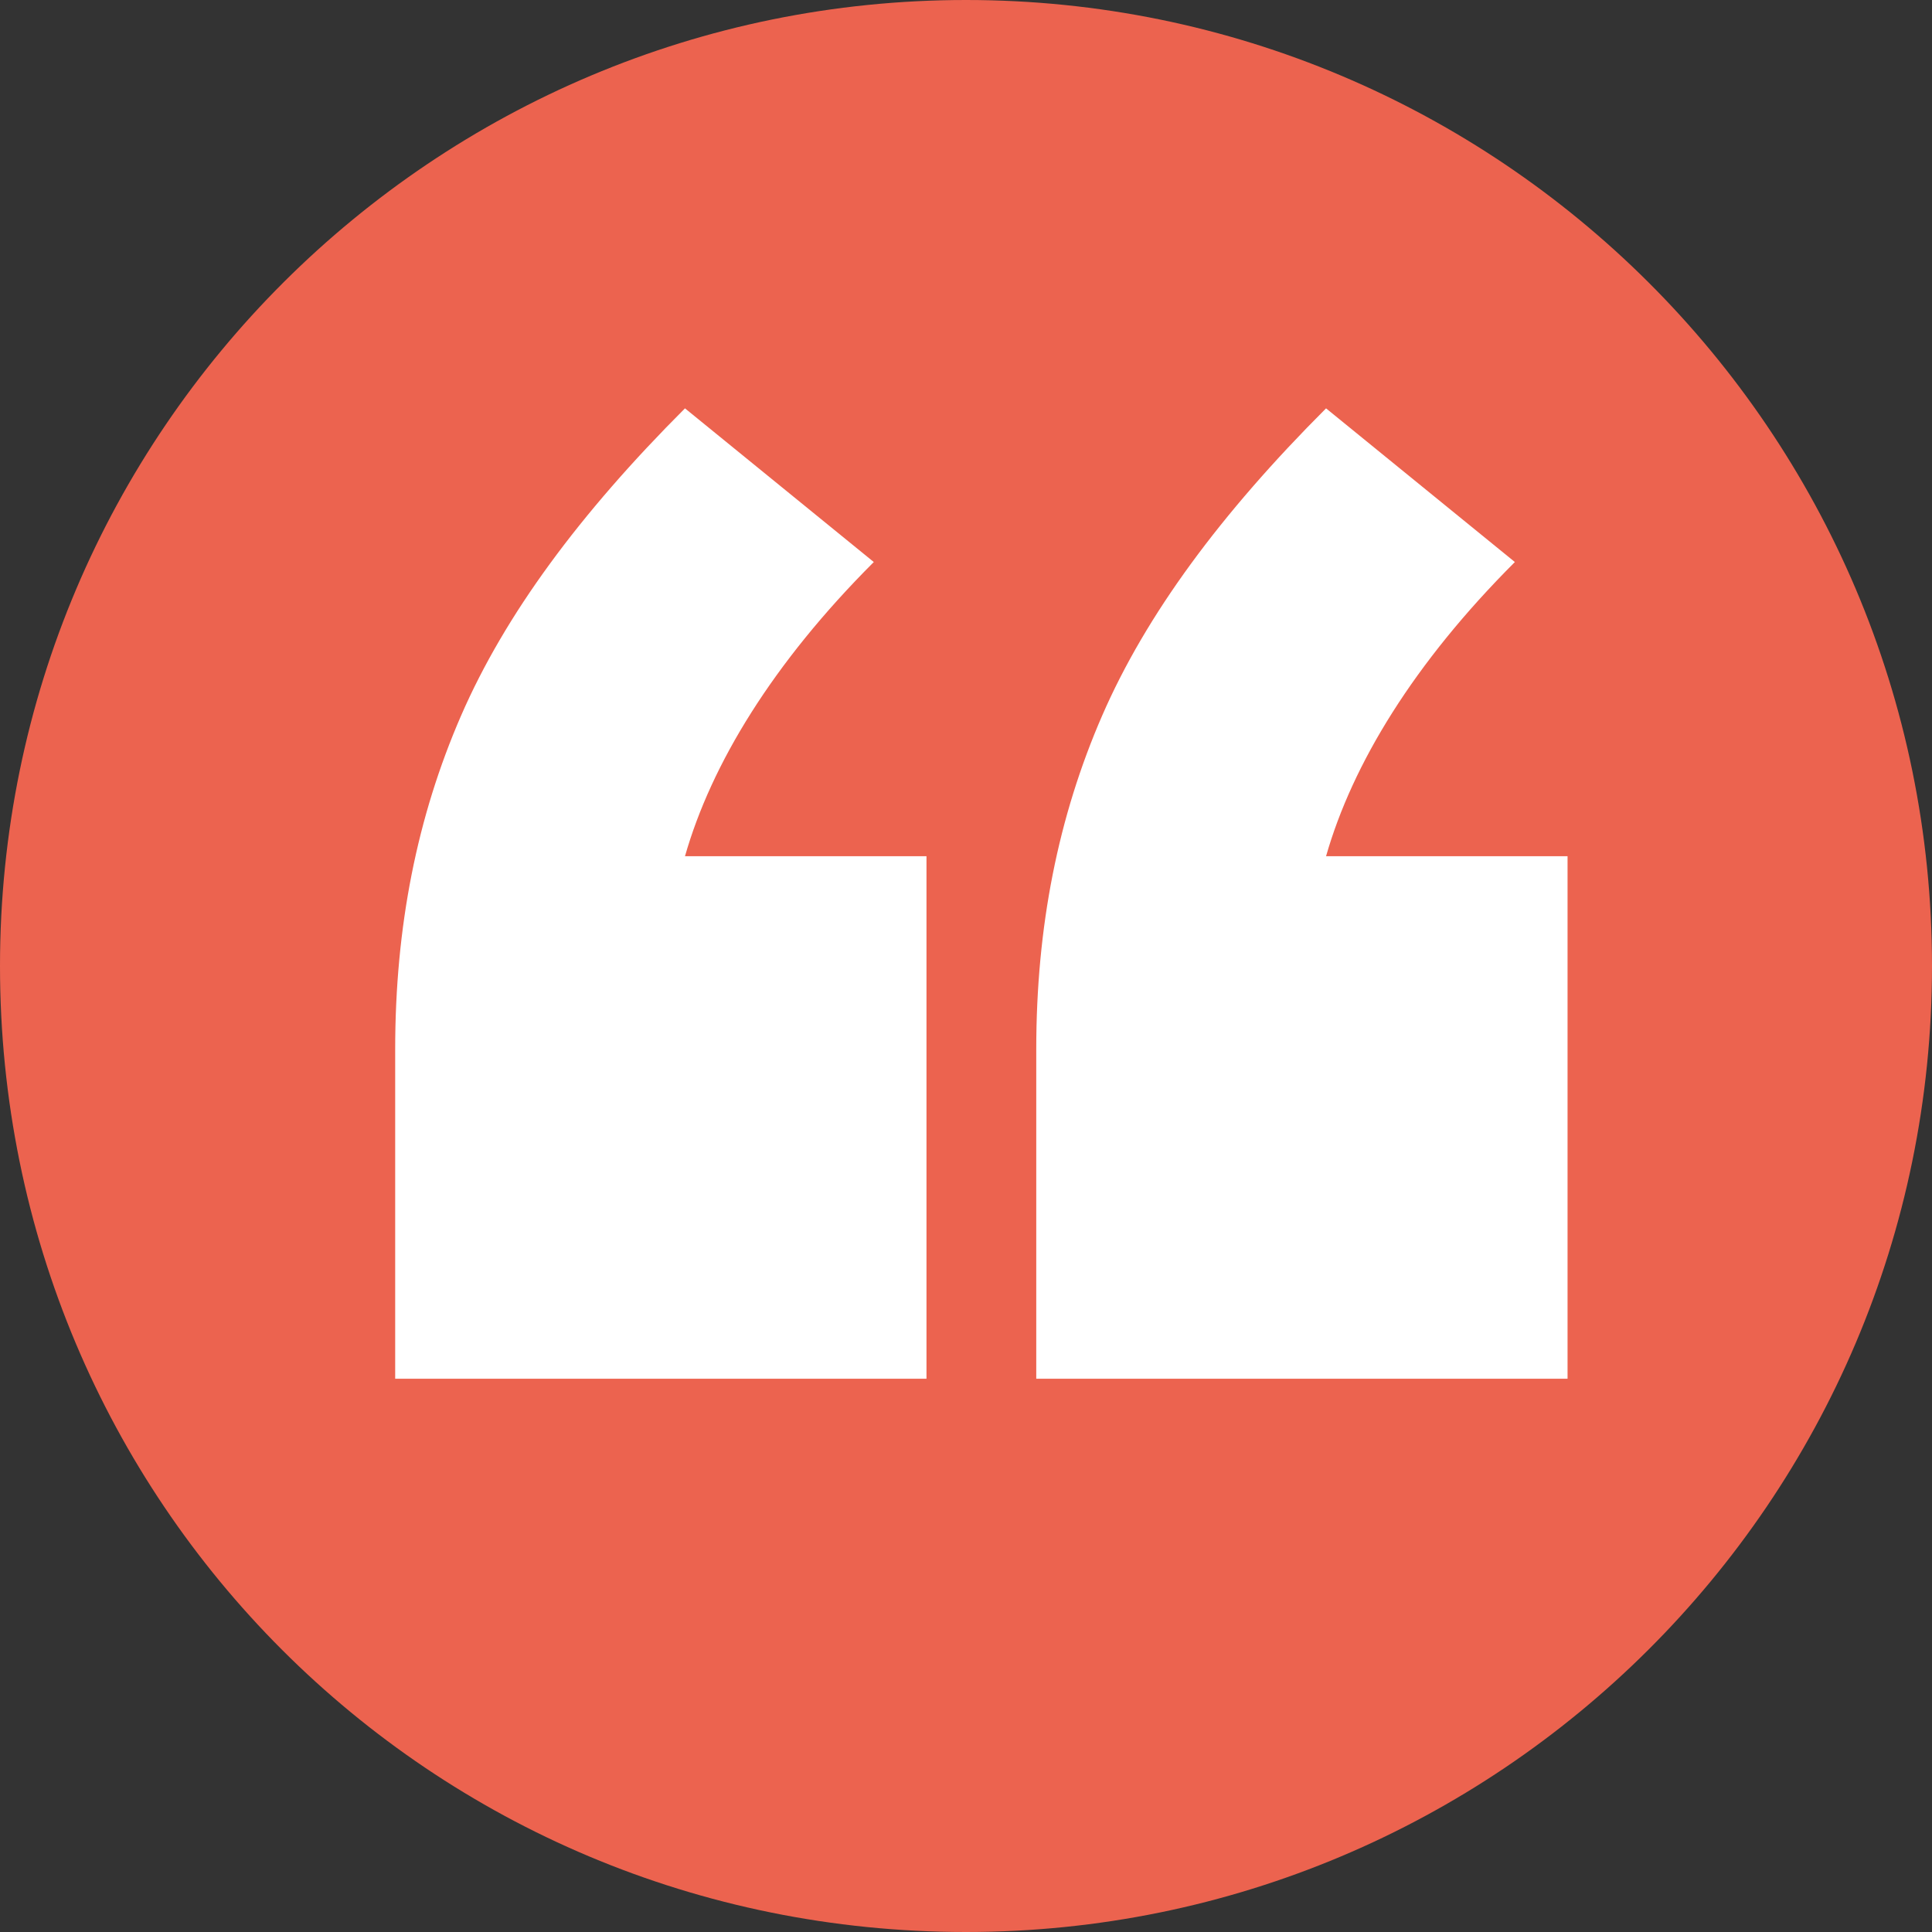 <?xml version="1.0" encoding="UTF-8"?>
<svg xmlns="http://www.w3.org/2000/svg" xmlns:xlink="http://www.w3.org/1999/xlink" xmlns:svg="http://www.w3.org/2000/svg" xmlns:sodipodi="http://sodipodi.sourceforge.net/DTD/sodipodi-0.dtd" xmlns:inkscape="http://www.inkscape.org/namespaces/inkscape" version="1.1" viewBox="0 0 44 44">
  <rect x="0" y="0" width="44" height="44" fill="#333333" stroke="none"/>
  <defs>
    <style>
      .cls-1 {
        fill: none;
      }

      .cls-2 {
        fill: #ec634f;
      }

      .cls-3 {
        fill: #fff;
      }

      .cls-4 {
        clip-path: url(#clippath);
      }
    </style>
    <clipPath id="clippath">
      <rect class="cls-1" x="-450.3" y="-631.7" width="793.7" height="1122.5"/>
    </clipPath>
  </defs>
  <!-- Generator: Adobe Illustrator 28.7.2, SVG Export Plug-In . SVG Version: 1.2.0 Build 154)  -->
  <g>
    <g id="svg1">
      <sodipodi:namedview id="namedview1" bordercolor="#000000" borderopacity="0.25" inkscape:deskcolor="#d1d1d1" inkscape:pagecheckerboard="0" inkscape:pageopacity="0.0" inkscape:showpageshadow="2" pagecolor="#ffffff">
        <inkscape:page id="page2" x="0" y="0" width="43.997" height="43.997" bleed="0" margin="0"/>
      </sodipodi:namedview>
      <g class="cls-4">
        <path id="path98" class="cls-2" d="M22,44c12.1,0,22-9.8,22-22S34.1,0,22,0,0,9.8,0,22s9.8,22,22,22"/>
      </g>
      <g id="g99">
        <path id="path100" class="cls-3" d="M15.6,19.5c.6-2.1,2-4.4,4.3-6.7l-4.3-3.5c-2.4,2.4-4.1,4.7-5.1,7-1,2.3-1.5,4.8-1.5,7.6v7.5h12.1v-11.9h-5.4ZM30.2,19.5c.6-2.1,2-4.4,4.3-6.7l-4.3-3.5c-2.4,2.4-4.1,4.7-5.1,7-1,2.3-1.5,4.8-1.5,7.6v7.5h12.1v-11.9h-5.4Z"/>
      </g>
    </g>
  </g>
</svg>
